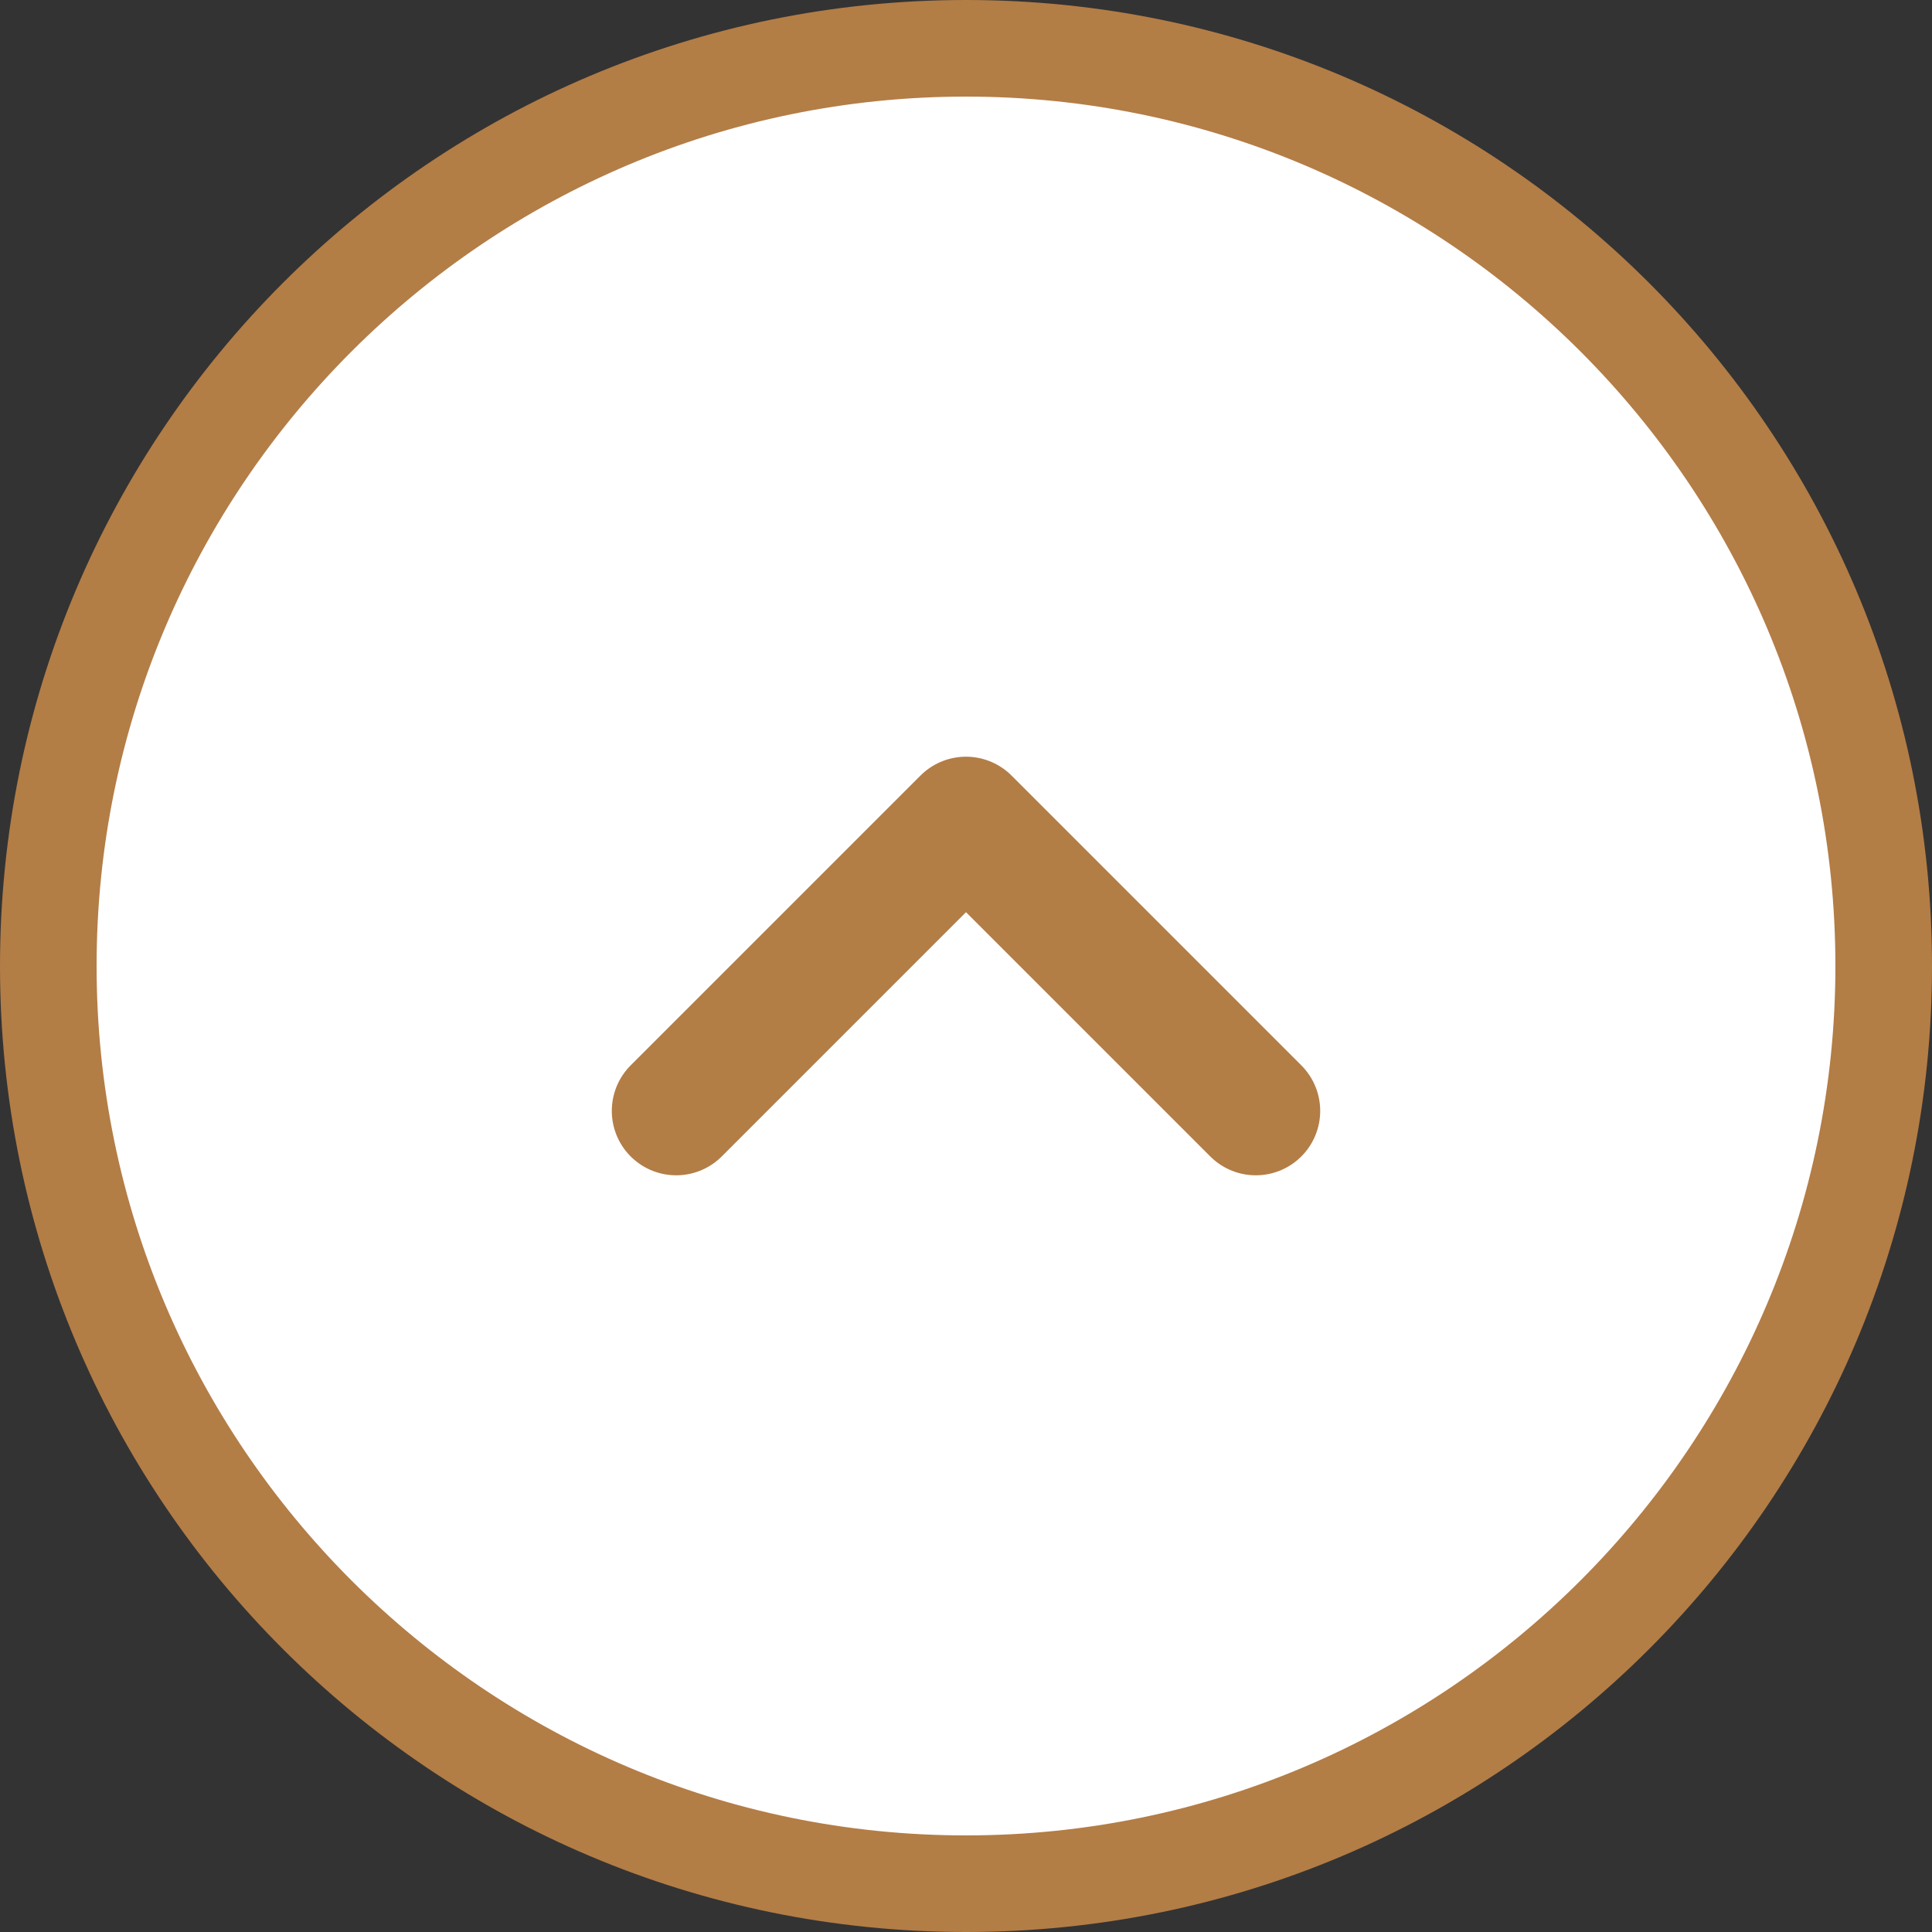<?xml version="1.0" encoding="UTF-8"?>
<svg id="_レイヤー_2" data-name="レイヤー 2" xmlns="http://www.w3.org/2000/svg" width="60" height="60" viewBox="0 0 60 60">
  <rect x="0" y="0" width="60" height="60" fill="#333333" stroke="none"/>
  <defs>
    <style>
      .cls-1 {
        fill: #fff;
      }

      .cls-2 {
        fill: none;
        stroke: #b37d46;
        stroke-linecap: round;
        stroke-linejoin: round;
        stroke-width: 4px;
      }

      .cls-3 {
        fill: #b37d46;
      }
    </style>
  </defs>
  <g id="_メイン" data-name="メイン">
    <g>
      <g>
        <circle class="cls-1" cx="30" cy="30" r="28.5"/>
        <path class="cls-3" d="M30,3c14.89,0,27,12.11,27,27s-12.11,27-27,27S3,44.89,3,30,15.11,3,30,3m0-3C13.43,0,0,13.43,0,30s13.43,30,30,30,30-13.43,30-30S46.57,0,30,0h0Z"/>
      </g>
      <polyline class="cls-2" points="39 34.5 30 25.5 21 34.5"/>
    </g>
  </g>
</svg>